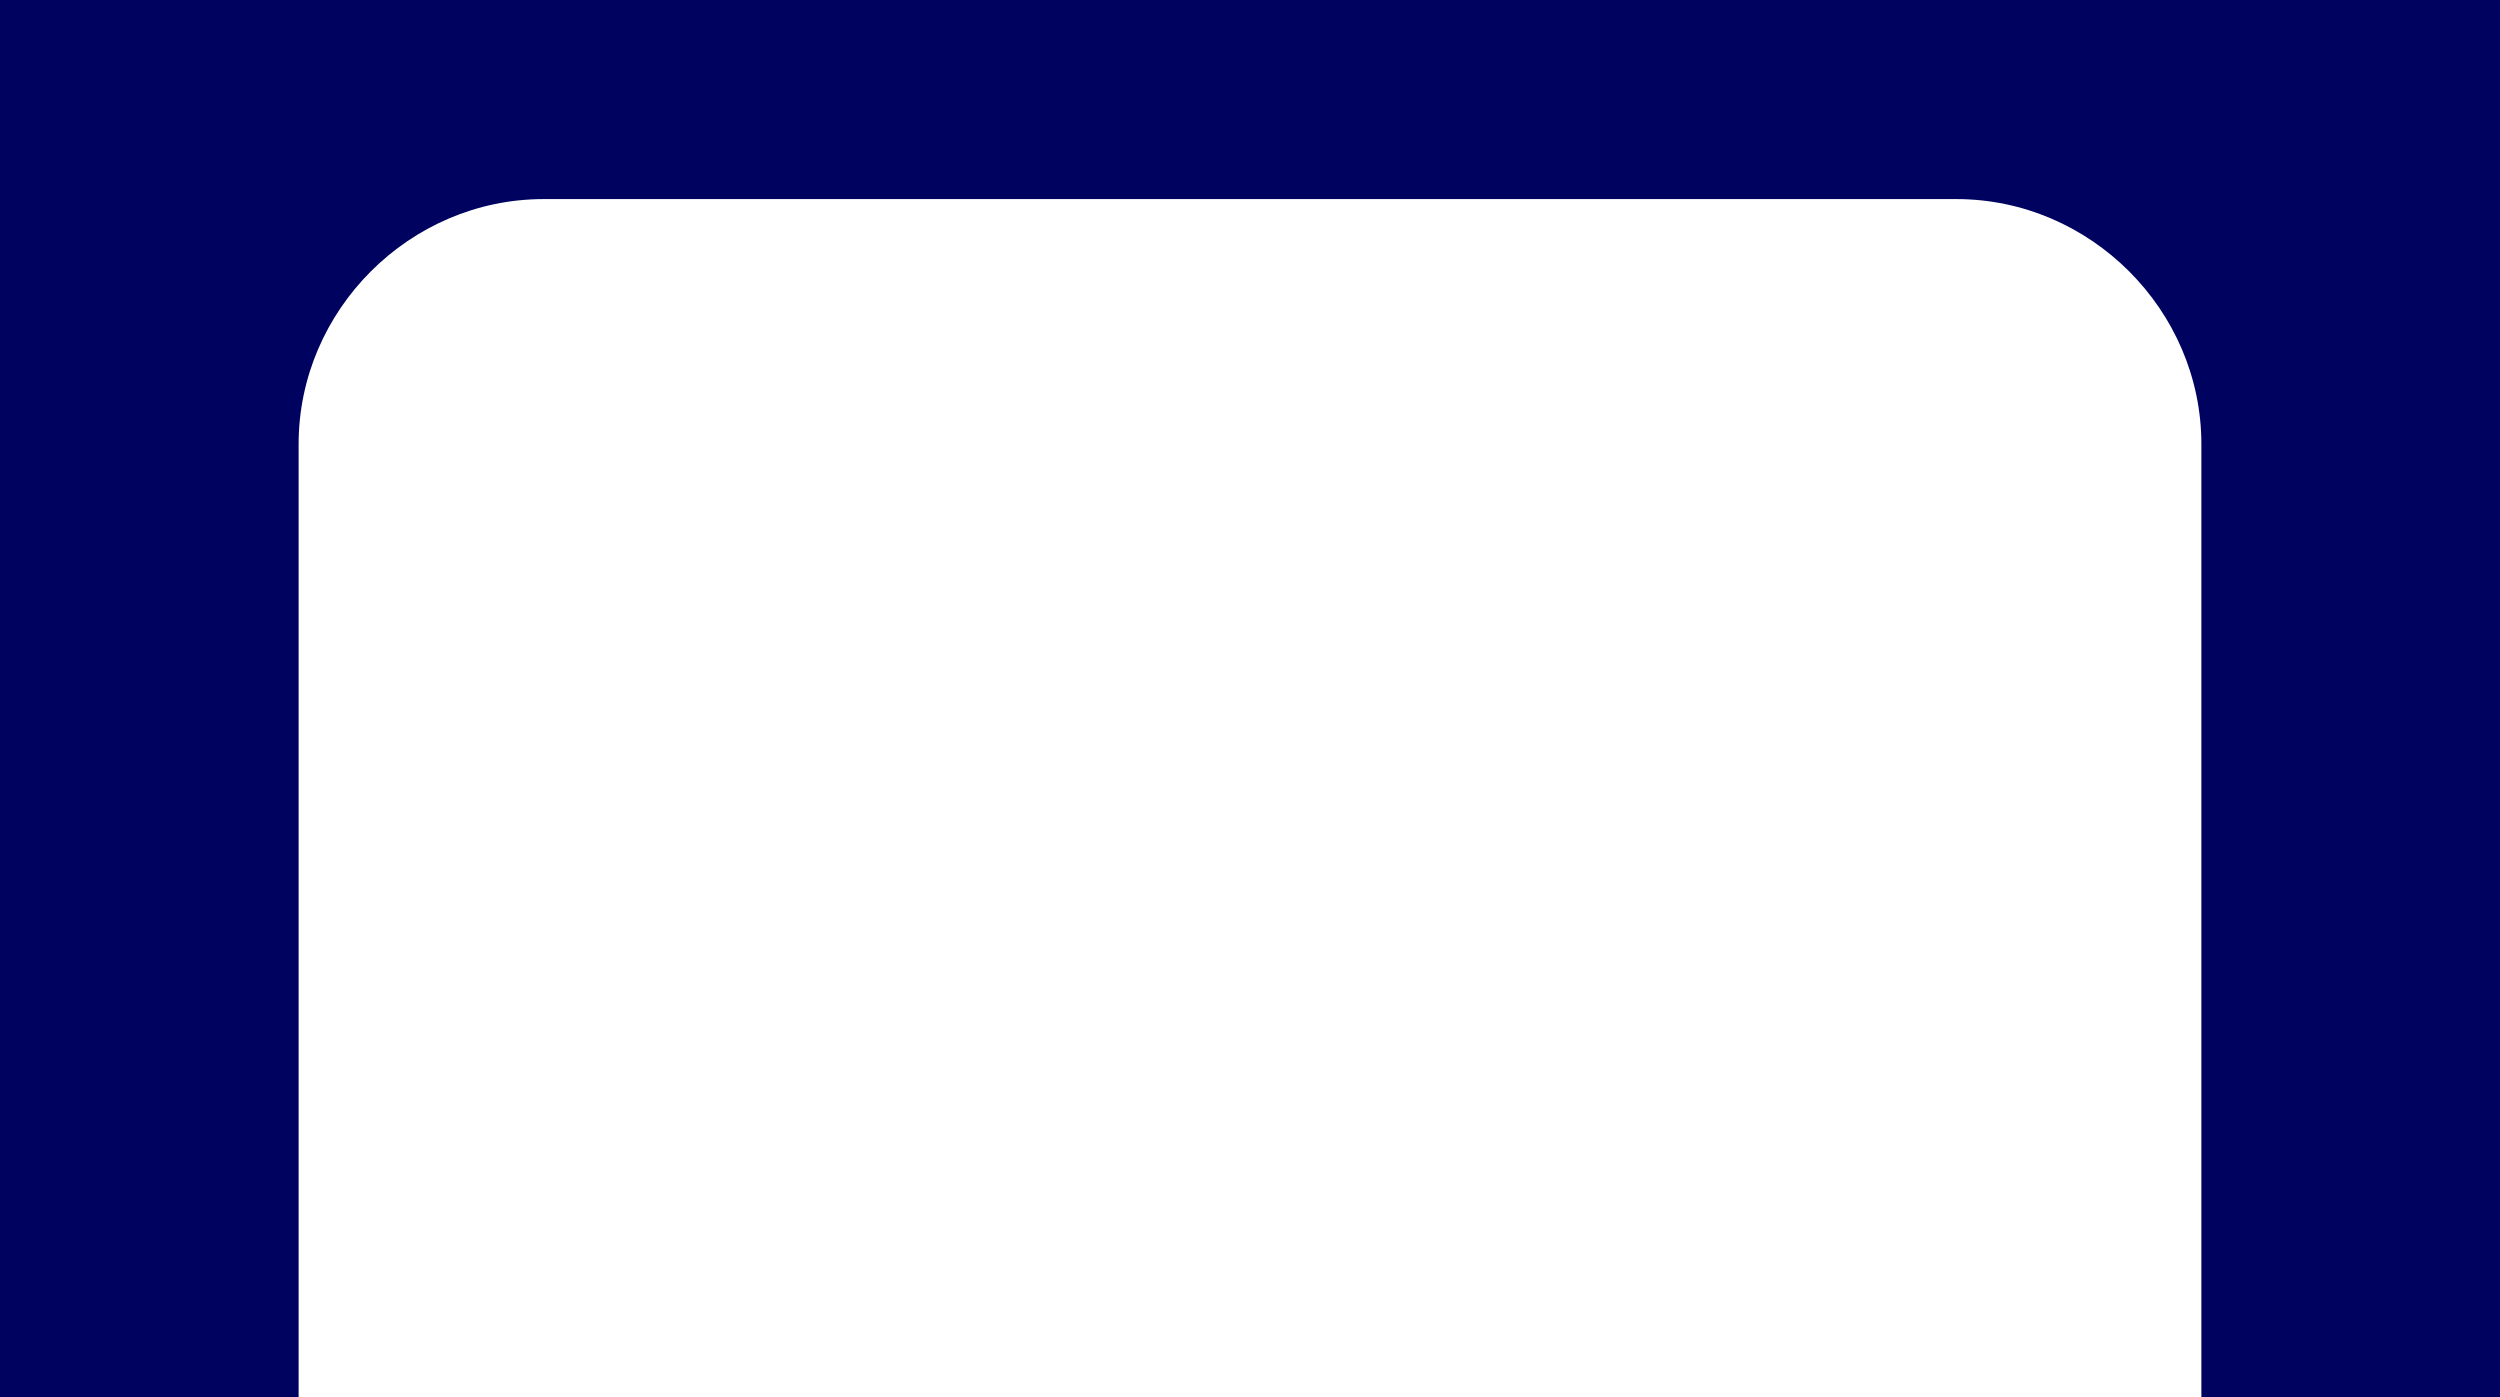 <?xml version="1.0" encoding="UTF-8"?>
<svg xmlns="http://www.w3.org/2000/svg" id="Layer_1" data-name="Layer 1" version="1.1" viewBox="0 0 65.3 36.5">
  <defs>
    <style>
      .cls-1 {
        fill: #000260;
        stroke-width: 0px;
      }
    </style>
  </defs>
  <g id="Laag_2" data-name="Laag 2">
    <path class="cls-1" d="M57.5,11.6v24.9h7.8V0H0v36.5h7.8V11.6c0-3.5,2.9-6.4,6.4-6.4h36.9c3.5,0,6.4,2.9,6.4,6.4Z"></path>
  </g>
</svg>
